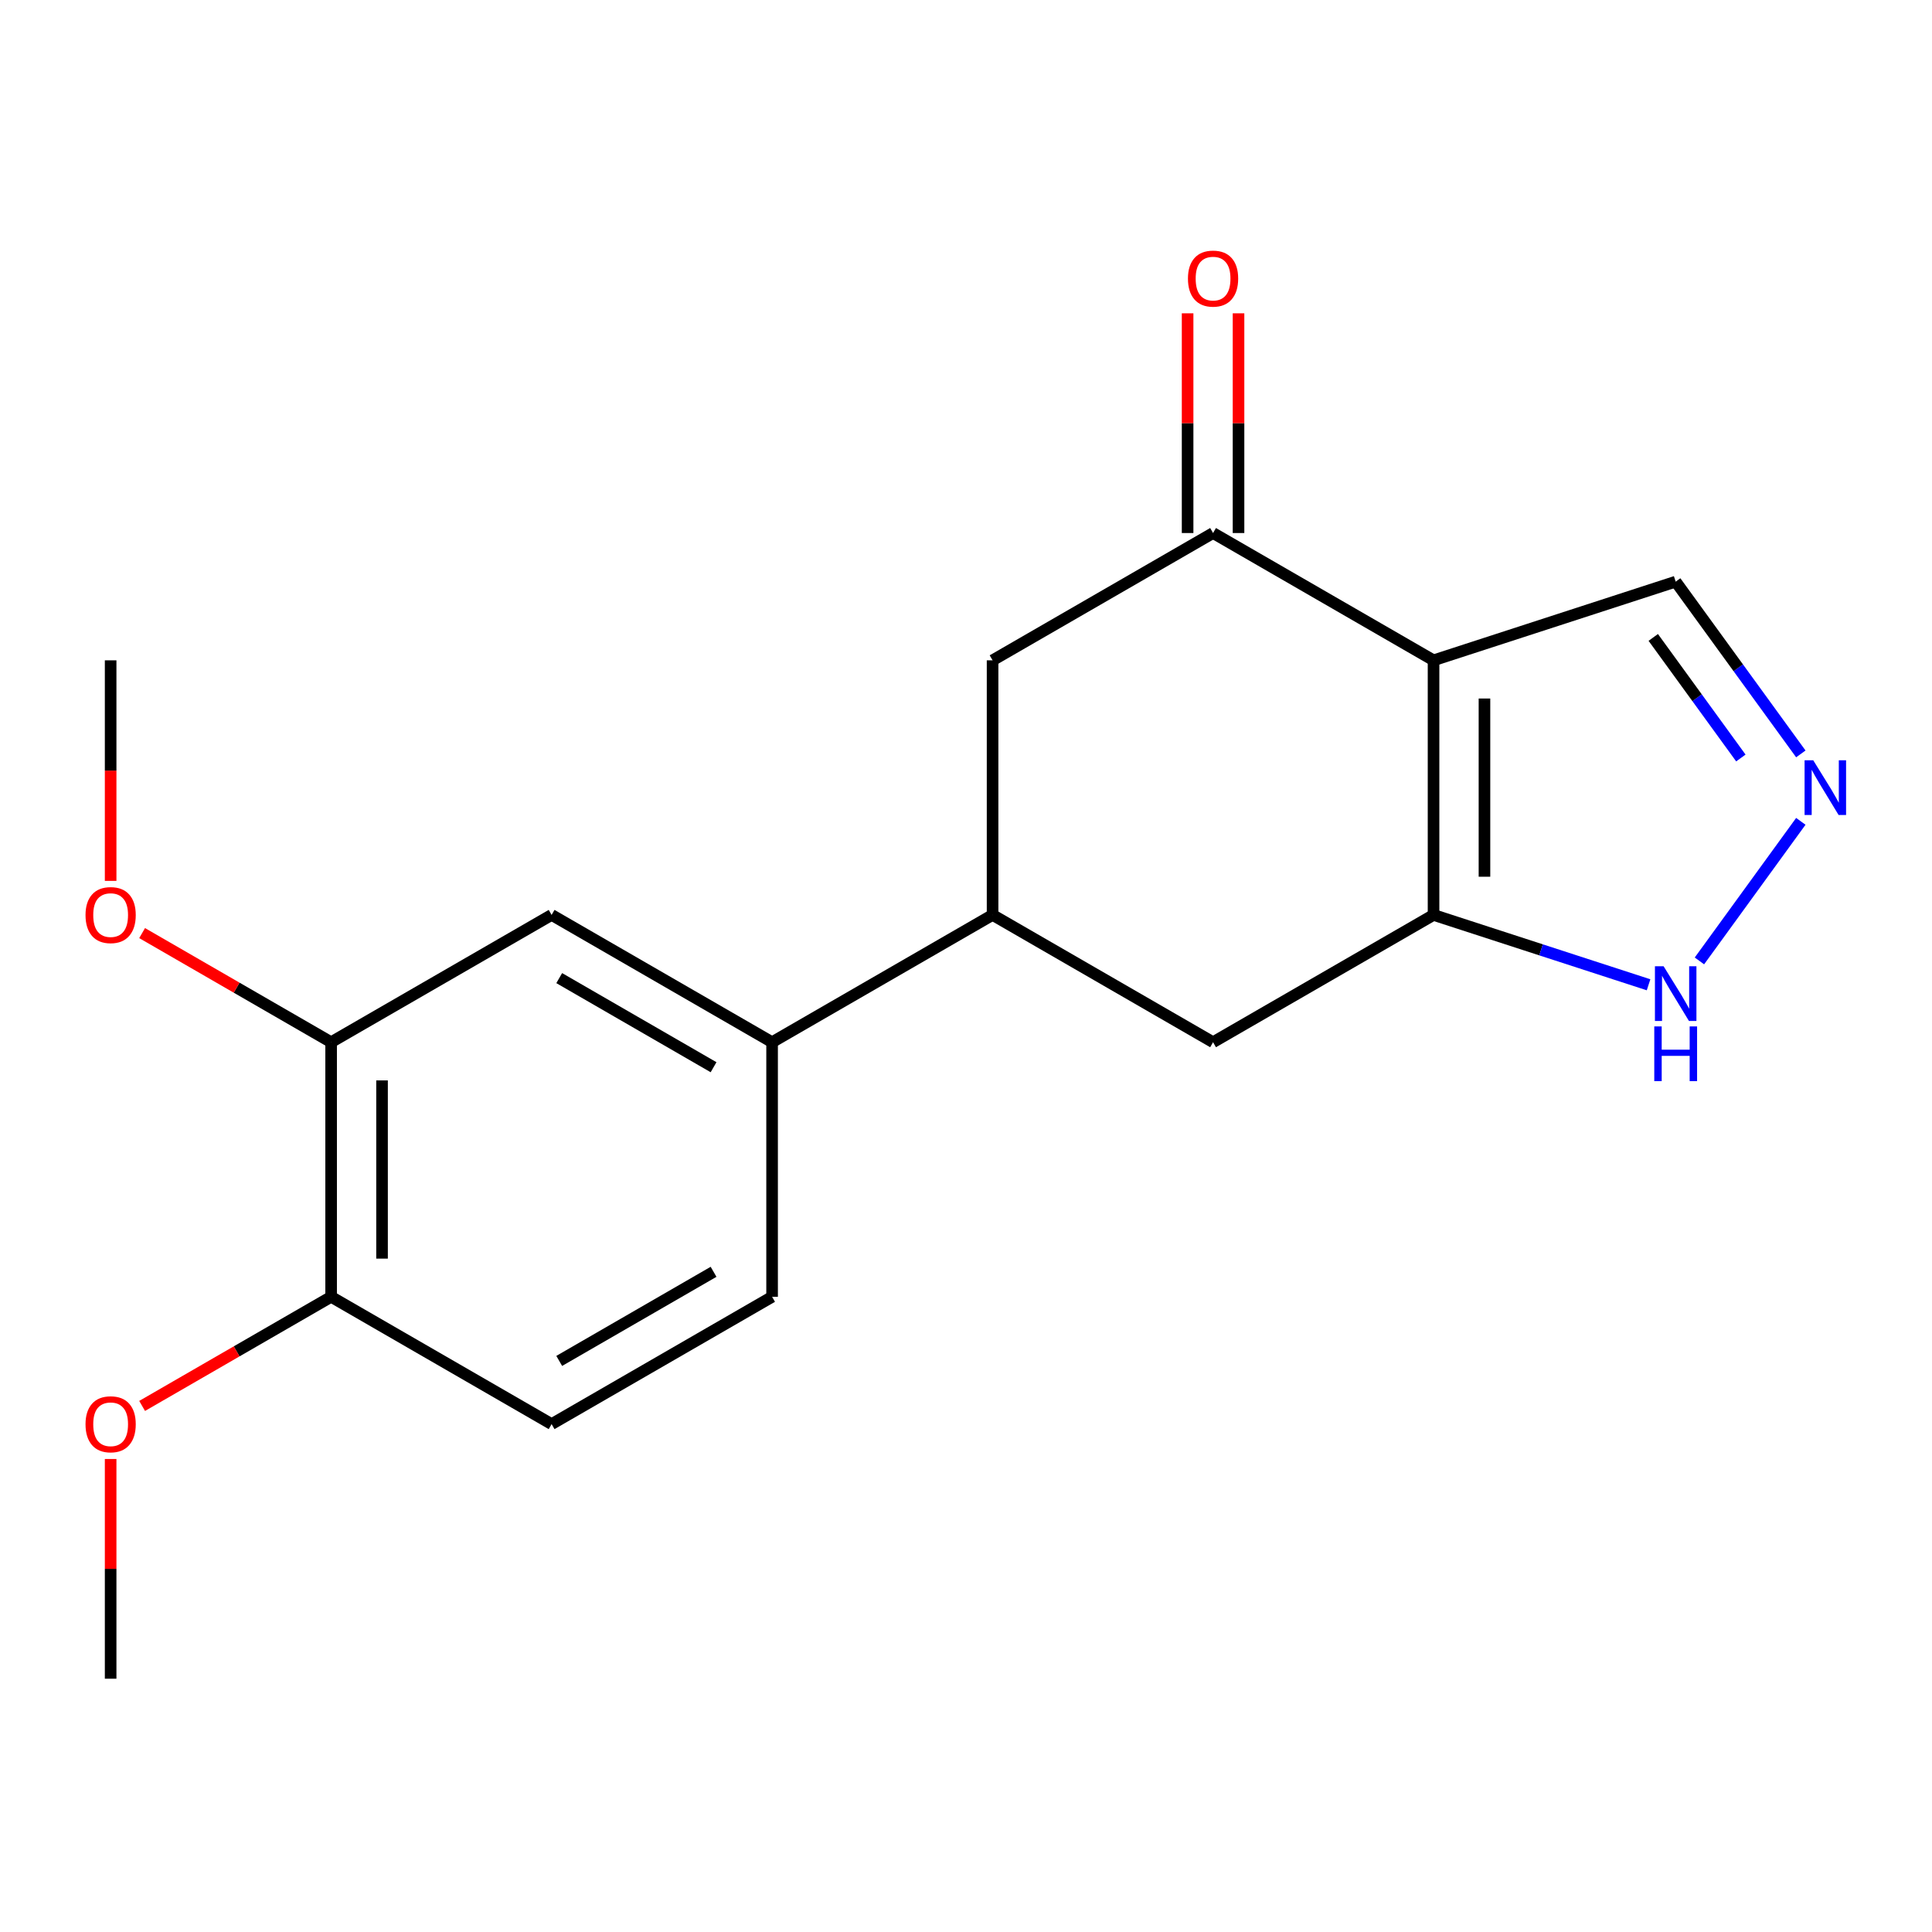 <?xml version='1.0' encoding='iso-8859-1'?>
<svg version='1.1' baseProfile='full'
              xmlns='http://www.w3.org/2000/svg'
                      xmlns:rdkit='http://www.rdkit.org/xml'
                      xmlns:xlink='http://www.w3.org/1999/xlink'
                  xml:space='preserve'
width='1000px' height='1000px' viewBox='0 0 1000 1000'>
<!-- END OF HEADER -->
<rect style='opacity:1.0;fill:#FFFFFF;stroke:none' width='1000' height='1000' x='0' y='0'> </rect>
<path class='bond-0' d='M 742.002,341.784 L 742.002,473.561' style='fill:none;fill-rule:evenodd;stroke:#000000;stroke-width:6px;stroke-linecap:butt;stroke-linejoin:miter;stroke-opacity:1' />
<path class='bond-0' d='M 768.358,361.55 L 768.358,453.794' style='fill:none;fill-rule:evenodd;stroke:#000000;stroke-width:6px;stroke-linecap:butt;stroke-linejoin:miter;stroke-opacity:1' />
<path class='bond-1' d='M 742.002,341.784 L 627.88,275.895' style='fill:none;fill-rule:evenodd;stroke:#000000;stroke-width:6px;stroke-linecap:butt;stroke-linejoin:miter;stroke-opacity:1' />
<path class='bond-9' d='M 742.002,341.784 L 867.33,301.062' style='fill:none;fill-rule:evenodd;stroke:#000000;stroke-width:6px;stroke-linecap:butt;stroke-linejoin:miter;stroke-opacity:1' />
<path class='bond-3' d='M 742.002,473.561 L 797.649,491.642' style='fill:none;fill-rule:evenodd;stroke:#000000;stroke-width:6px;stroke-linecap:butt;stroke-linejoin:miter;stroke-opacity:1' />
<path class='bond-3' d='M 797.649,491.642 L 853.296,509.723' style='fill:none;fill-rule:evenodd;stroke:#0000FF;stroke-width:6px;stroke-linecap:butt;stroke-linejoin:miter;stroke-opacity:1' />
<path class='bond-5' d='M 742.002,473.561 L 627.88,539.45' style='fill:none;fill-rule:evenodd;stroke:#000000;stroke-width:6px;stroke-linecap:butt;stroke-linejoin:miter;stroke-opacity:1' />
<path class='bond-6' d='M 627.88,275.895 L 513.757,341.784' style='fill:none;fill-rule:evenodd;stroke:#000000;stroke-width:6px;stroke-linecap:butt;stroke-linejoin:miter;stroke-opacity:1' />
<path class='bond-11' d='M 641.057,275.895 L 641.057,219.033' style='fill:none;fill-rule:evenodd;stroke:#000000;stroke-width:6px;stroke-linecap:butt;stroke-linejoin:miter;stroke-opacity:1' />
<path class='bond-11' d='M 641.057,219.033 L 641.057,162.172' style='fill:none;fill-rule:evenodd;stroke:#FF0000;stroke-width:6px;stroke-linecap:butt;stroke-linejoin:miter;stroke-opacity:1' />
<path class='bond-11' d='M 614.702,275.895 L 614.702,219.033' style='fill:none;fill-rule:evenodd;stroke:#000000;stroke-width:6px;stroke-linecap:butt;stroke-linejoin:miter;stroke-opacity:1' />
<path class='bond-11' d='M 614.702,219.033 L 614.702,162.172' style='fill:none;fill-rule:evenodd;stroke:#FF0000;stroke-width:6px;stroke-linecap:butt;stroke-linejoin:miter;stroke-opacity:1' />
<path class='bond-2' d='M 932.106,390.218 L 899.718,345.64' style='fill:none;fill-rule:evenodd;stroke:#0000FF;stroke-width:6px;stroke-linecap:butt;stroke-linejoin:miter;stroke-opacity:1' />
<path class='bond-2' d='M 899.718,345.64 L 867.33,301.062' style='fill:none;fill-rule:evenodd;stroke:#000000;stroke-width:6px;stroke-linecap:butt;stroke-linejoin:miter;stroke-opacity:1' />
<path class='bond-2' d='M 901.067,392.336 L 878.396,361.131' style='fill:none;fill-rule:evenodd;stroke:#0000FF;stroke-width:6px;stroke-linecap:butt;stroke-linejoin:miter;stroke-opacity:1' />
<path class='bond-2' d='M 878.396,361.131 L 855.725,329.927' style='fill:none;fill-rule:evenodd;stroke:#000000;stroke-width:6px;stroke-linecap:butt;stroke-linejoin:miter;stroke-opacity:1' />
<path class='bond-20' d='M 932.106,425.127 L 879.62,497.368' style='fill:none;fill-rule:evenodd;stroke:#0000FF;stroke-width:6px;stroke-linecap:butt;stroke-linejoin:miter;stroke-opacity:1' />
<path class='bond-4' d='M 513.757,473.561 L 513.757,341.784' style='fill:none;fill-rule:evenodd;stroke:#000000;stroke-width:6px;stroke-linecap:butt;stroke-linejoin:miter;stroke-opacity:1' />
<path class='bond-7' d='M 513.757,473.561 L 399.634,539.45' style='fill:none;fill-rule:evenodd;stroke:#000000;stroke-width:6px;stroke-linecap:butt;stroke-linejoin:miter;stroke-opacity:1' />
<path class='bond-19' d='M 513.757,473.561 L 627.88,539.45' style='fill:none;fill-rule:evenodd;stroke:#000000;stroke-width:6px;stroke-linecap:butt;stroke-linejoin:miter;stroke-opacity:1' />
<path class='bond-8' d='M 399.634,539.45 L 285.512,473.561' style='fill:none;fill-rule:evenodd;stroke:#000000;stroke-width:6px;stroke-linecap:butt;stroke-linejoin:miter;stroke-opacity:1' />
<path class='bond-8' d='M 369.338,552.391 L 289.452,506.269' style='fill:none;fill-rule:evenodd;stroke:#000000;stroke-width:6px;stroke-linecap:butt;stroke-linejoin:miter;stroke-opacity:1' />
<path class='bond-13' d='M 399.634,539.45 L 399.634,671.227' style='fill:none;fill-rule:evenodd;stroke:#000000;stroke-width:6px;stroke-linecap:butt;stroke-linejoin:miter;stroke-opacity:1' />
<path class='bond-10' d='M 285.512,473.561 L 171.389,539.45' style='fill:none;fill-rule:evenodd;stroke:#000000;stroke-width:6px;stroke-linecap:butt;stroke-linejoin:miter;stroke-opacity:1' />
<path class='bond-15' d='M 171.389,539.45 L 122.475,511.209' style='fill:none;fill-rule:evenodd;stroke:#000000;stroke-width:6px;stroke-linecap:butt;stroke-linejoin:miter;stroke-opacity:1' />
<path class='bond-15' d='M 122.475,511.209 L 73.561,482.969' style='fill:none;fill-rule:evenodd;stroke:#FF0000;stroke-width:6px;stroke-linecap:butt;stroke-linejoin:miter;stroke-opacity:1' />
<path class='bond-21' d='M 171.389,539.45 L 171.389,671.227' style='fill:none;fill-rule:evenodd;stroke:#000000;stroke-width:6px;stroke-linecap:butt;stroke-linejoin:miter;stroke-opacity:1' />
<path class='bond-21' d='M 197.744,559.217 L 197.744,651.461' style='fill:none;fill-rule:evenodd;stroke:#000000;stroke-width:6px;stroke-linecap:butt;stroke-linejoin:miter;stroke-opacity:1' />
<path class='bond-12' d='M 171.389,671.227 L 285.512,737.116' style='fill:none;fill-rule:evenodd;stroke:#000000;stroke-width:6px;stroke-linecap:butt;stroke-linejoin:miter;stroke-opacity:1' />
<path class='bond-16' d='M 171.389,671.227 L 122.475,699.468' style='fill:none;fill-rule:evenodd;stroke:#000000;stroke-width:6px;stroke-linecap:butt;stroke-linejoin:miter;stroke-opacity:1' />
<path class='bond-16' d='M 122.475,699.468 L 73.561,727.709' style='fill:none;fill-rule:evenodd;stroke:#FF0000;stroke-width:6px;stroke-linecap:butt;stroke-linejoin:miter;stroke-opacity:1' />
<path class='bond-14' d='M 399.634,671.227 L 285.512,737.116' style='fill:none;fill-rule:evenodd;stroke:#000000;stroke-width:6px;stroke-linecap:butt;stroke-linejoin:miter;stroke-opacity:1' />
<path class='bond-14' d='M 369.338,658.286 L 289.452,704.408' style='fill:none;fill-rule:evenodd;stroke:#000000;stroke-width:6px;stroke-linecap:butt;stroke-linejoin:miter;stroke-opacity:1' />
<path class='bond-17' d='M 57.266,455.947 L 57.266,398.865' style='fill:none;fill-rule:evenodd;stroke:#FF0000;stroke-width:6px;stroke-linecap:butt;stroke-linejoin:miter;stroke-opacity:1' />
<path class='bond-17' d='M 57.266,398.865 L 57.266,341.784' style='fill:none;fill-rule:evenodd;stroke:#000000;stroke-width:6px;stroke-linecap:butt;stroke-linejoin:miter;stroke-opacity:1' />
<path class='bond-18' d='M 57.266,755.171 L 57.266,812.032' style='fill:none;fill-rule:evenodd;stroke:#FF0000;stroke-width:6px;stroke-linecap:butt;stroke-linejoin:miter;stroke-opacity:1' />
<path class='bond-18' d='M 57.266,812.032 L 57.266,868.894' style='fill:none;fill-rule:evenodd;stroke:#000000;stroke-width:6px;stroke-linecap:butt;stroke-linejoin:miter;stroke-opacity:1' />
<path  class='atom-3' d='M 938.527 393.512
L 947.807 408.512
Q 948.727 409.992, 950.207 412.672
Q 951.687 415.352, 951.767 415.512
L 951.767 393.512
L 955.527 393.512
L 955.527 421.832
L 951.647 421.832
L 941.687 405.432
Q 940.527 403.512, 939.287 401.312
Q 938.087 399.112, 937.727 398.432
L 937.727 421.832
L 934.047 421.832
L 934.047 393.512
L 938.527 393.512
' fill='#0000FF'/>
<path  class='atom-4' d='M 861.07 500.123
L 870.35 515.123
Q 871.27 516.603, 872.75 519.283
Q 874.23 521.963, 874.31 522.123
L 874.31 500.123
L 878.07 500.123
L 878.07 528.443
L 874.19 528.443
L 864.23 512.043
Q 863.07 510.123, 861.83 507.923
Q 860.63 505.723, 860.27 505.043
L 860.27 528.443
L 856.59 528.443
L 856.59 500.123
L 861.07 500.123
' fill='#0000FF'/>
<path  class='atom-4' d='M 856.25 531.275
L 860.09 531.275
L 860.09 543.315
L 874.57 543.315
L 874.57 531.275
L 878.41 531.275
L 878.41 559.595
L 874.57 559.595
L 874.57 546.515
L 860.09 546.515
L 860.09 559.595
L 856.25 559.595
L 856.25 531.275
' fill='#0000FF'/>
<path  class='atom-12' d='M 614.88 144.197
Q 614.88 137.397, 618.24 133.597
Q 621.6 129.797, 627.88 129.797
Q 634.16 129.797, 637.52 133.597
Q 640.88 137.397, 640.88 144.197
Q 640.88 151.077, 637.48 154.997
Q 634.08 158.877, 627.88 158.877
Q 621.64 158.877, 618.24 154.997
Q 614.88 151.117, 614.88 144.197
M 627.88 155.677
Q 632.2 155.677, 634.52 152.797
Q 636.88 149.877, 636.88 144.197
Q 636.88 138.637, 634.52 135.837
Q 632.2 132.997, 627.88 132.997
Q 623.56 132.997, 621.2 135.797
Q 618.88 138.597, 618.88 144.197
Q 618.88 149.917, 621.2 152.797
Q 623.56 155.677, 627.88 155.677
' fill='#FF0000'/>
<path  class='atom-16' d='M 44.266 473.641
Q 44.266 466.841, 47.626 463.041
Q 50.986 459.241, 57.266 459.241
Q 63.546 459.241, 66.906 463.041
Q 70.266 466.841, 70.266 473.641
Q 70.266 480.521, 66.866 484.441
Q 63.466 488.321, 57.266 488.321
Q 51.026 488.321, 47.626 484.441
Q 44.266 480.561, 44.266 473.641
M 57.266 485.121
Q 61.586 485.121, 63.906 482.241
Q 66.266 479.321, 66.266 473.641
Q 66.266 468.081, 63.906 465.281
Q 61.586 462.441, 57.266 462.441
Q 52.946 462.441, 50.586 465.241
Q 48.266 468.041, 48.266 473.641
Q 48.266 479.361, 50.586 482.241
Q 52.946 485.121, 57.266 485.121
' fill='#FF0000'/>
<path  class='atom-17' d='M 44.266 737.196
Q 44.266 730.396, 47.626 726.596
Q 50.986 722.796, 57.266 722.796
Q 63.546 722.796, 66.906 726.596
Q 70.266 730.396, 70.266 737.196
Q 70.266 744.076, 66.866 747.996
Q 63.466 751.876, 57.266 751.876
Q 51.026 751.876, 47.626 747.996
Q 44.266 744.116, 44.266 737.196
M 57.266 748.676
Q 61.586 748.676, 63.906 745.796
Q 66.266 742.876, 66.266 737.196
Q 66.266 731.636, 63.906 728.836
Q 61.586 725.996, 57.266 725.996
Q 52.946 725.996, 50.586 728.796
Q 48.266 731.596, 48.266 737.196
Q 48.266 742.916, 50.586 745.796
Q 52.946 748.676, 57.266 748.676
' fill='#FF0000'/>
</svg>
